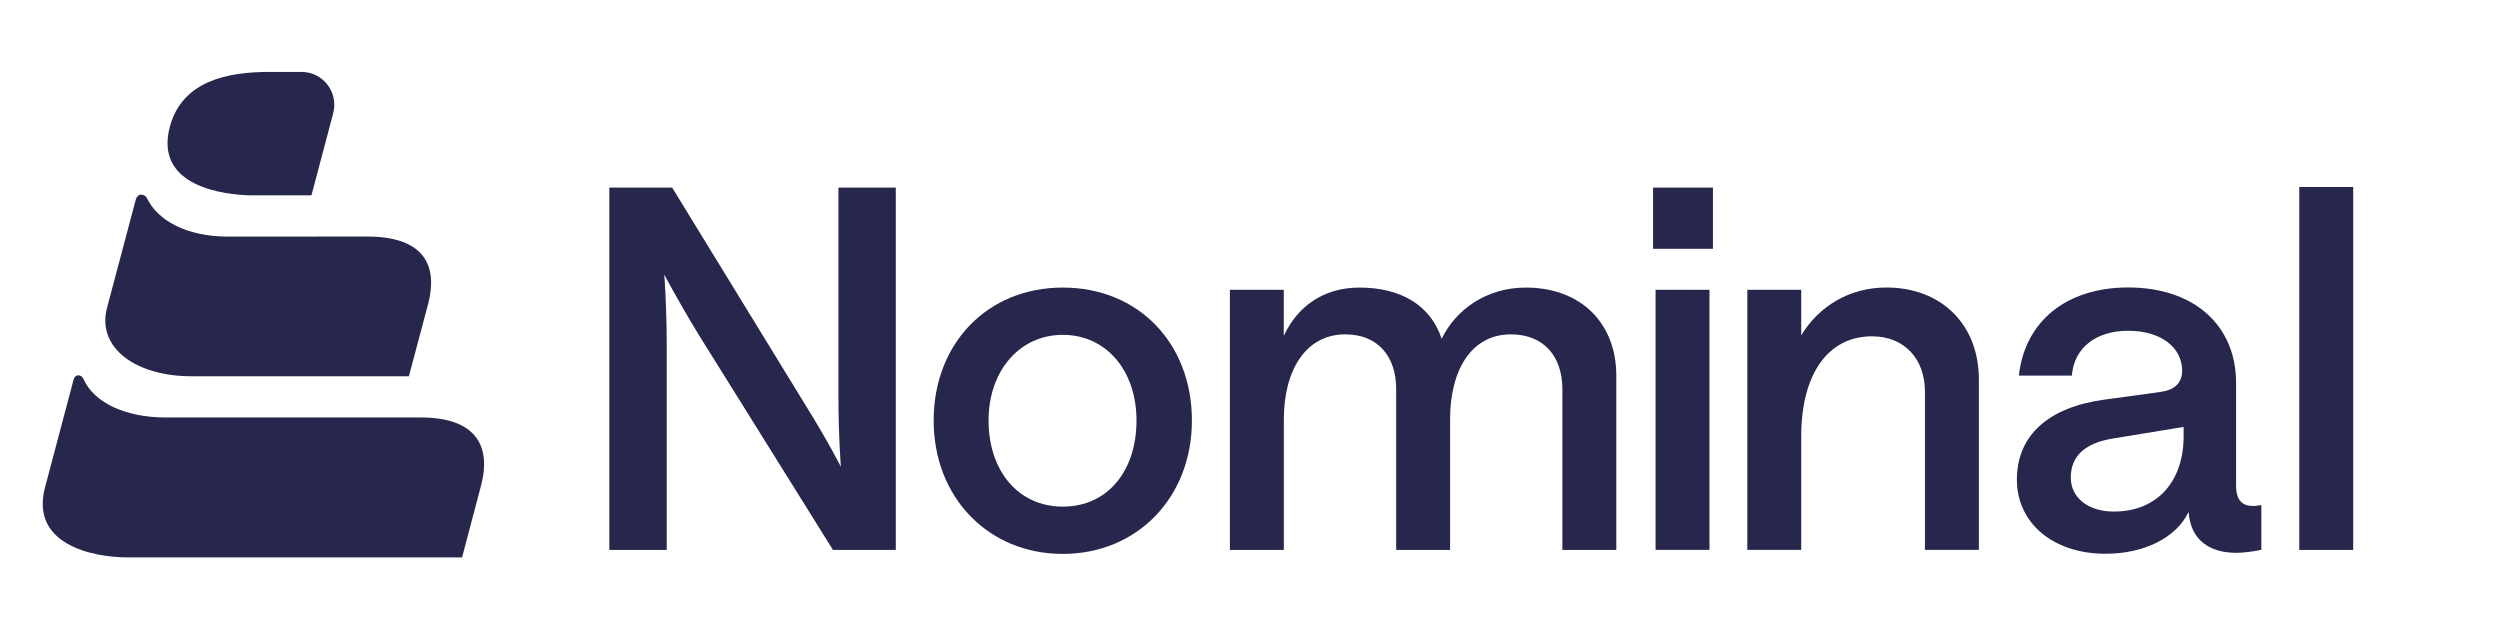 <svg height="338" preserveaspectratio="xMidYMid meet" style="width: 100%; height: 100%; transform: translate3d(0px, 0px, 0px); content-visibility: visible;" viewBox="0 0 1353 338" width="1353" xmlns="http://www.w3.org/2000/svg" xmlns:xlink="http://www.w3.org/1999/xlink"><defs><clippath id="__lottie_element_4"><rect height="338" width="1353" x="0" y="0"></rect></clippath><clippath id="__lottie_element_6"><path d="M0,0 L1920,0 L1920,1080 L0,1080z"></path></clippath><clippath id="__lottie_element_13"><path d="M0,0 L1920,0 L1920,1080 L0,1080z"></path></clippath></defs><g clip-path="url(#__lottie_element_4)"><g clip-path="url(#__lottie_element_6)" opacity="1" style="display: block;" transform="matrix(1,0,0,1,-312,-396)"><g clip-path="url(#__lottie_element_13)" opacity="1" style="display: block;" transform="matrix(1,0,0,1,0,0)"><g opacity="1" style="display: block;" transform="matrix(11.578,0,0,11.578,454.556,648.647)"><g opacity="1" transform="matrix(1,0,0,1,0,0)"><path d=" M10.169,0.892 C10.169,0.892 9.287,4.235 9.287,4.235 C9.287,4.235 -6.308,4.235 -6.308,4.235 C-8.092,4.235 -10.899,3.581 -10.209,0.963 C-10.209,0.963 -9.377,-2.174 -9.377,-2.174 C-9.377,-2.174 -8.877,-4.062 -8.877,-4.062 C-8.793,-4.363 -8.507,-4.332 -8.401,-4.089 C-7.914,-2.99 -6.424,-2.307 -4.573,-2.307 C-4.573,-2.307 7.362,-2.307 7.362,-2.307 C9.847,-2.307 10.686,-1.058 10.171,0.892 C10.171,0.892 10.169,0.892 10.169,0.892z" fill="rgb(39,39,78)" fill-opacity="1"></path></g></g><g opacity="1" style="display: block;" transform="matrix(11.578,0,0,11.578,457.148,550.678)"><g opacity="1" transform="matrix(1,0,0,1,0,0)"><path d=" M7.463,0.897 C7.463,0.897 6.577,4.227 6.577,4.227 C6.577,4.227 -3.614,4.227 -3.614,4.227 C-6.142,4.227 -8.035,2.927 -7.533,1.027 C-7.533,1.027 -6.739,-1.964 -6.739,-1.964 C-6.739,-1.964 -6.183,-4.055 -6.183,-4.055 C-6.075,-4.356 -5.772,-4.296 -5.662,-4.089 C-5.184,-3.088 -3.872,-2.299 -1.856,-2.299 C-1.856,-2.299 4.658,-2.303 4.658,-2.303 C6.247,-2.303 8.17,-1.776 7.465,0.897 C7.465,0.897 7.463,0.897 7.463,0.897z" fill="rgb(39,39,78)" fill-opacity="1"></path></g></g><g opacity="1" style="display: block;" transform="matrix(11.578,0,0,11.578,447.784,468.329)"><g opacity="1" transform="matrix(1,0,0,1,0,0)"><path d=" M2.831,2.885 C2.831,2.885 0.127,2.885 0.127,2.885 C-1.241,2.885 -4.53,2.476 -3.79,-0.315 C-3.788,-0.324 -3.785,-0.334 -3.783,-0.343 C-3.203,-2.46 -1.11,-2.885 0.851,-2.885 C0.851,-2.885 2.37,-2.885 2.37,-2.885 C3.375,-2.885 4.106,-1.929 3.847,-0.952 C3.847,-0.952 2.831,2.885 2.831,2.885z" fill="rgb(39,39,78)" fill-opacity="1"></path></g></g></g></g><g opacity="1" style="display: block;" transform="matrix(11.578,0,0,11.578,634.954,170)"><g opacity="1" transform="matrix(1,0,0,1,0,0)"><path d=" M-26.359,-5.915 C-26.359,-5.915 -23.422,-5.915 -23.422,-5.915 C-23.422,-5.915 -17.177,4.274 -17.177,4.274 C-16.16,5.902 -15.535,7.136 -15.535,7.136 C-15.535,7.136 -15.65,5.762 -15.65,3.83 C-15.65,3.83 -15.65,-5.915 -15.65,-5.915 C-15.65,-5.915 -12.968,-5.915 -12.968,-5.915 C-12.968,-5.915 -12.968,11.023 -12.968,11.023 C-12.968,11.023 -15.905,11.023 -15.905,11.023 C-15.905,11.023 -22.149,1.016 -22.149,1.016 C-23.144,-0.614 -23.792,-1.848 -23.792,-1.848 C-23.792,-1.848 -23.676,-0.452 -23.676,1.457 C-23.676,1.457 -23.676,11.023 -23.676,11.023 C-23.676,11.023 -26.359,11.023 -26.359,11.023 C-26.359,11.023 -26.359,-5.915 -26.359,-5.915z" fill="rgb(39,39,78)" fill-opacity="1"></path></g><g opacity="1" transform="matrix(1,0,0,1,0,0)"><path d=" M-11.199,4.972 C-11.199,1.388 -8.701,-1.241 -5.163,-1.241 C-1.625,-1.241 0.873,1.365 0.873,4.972 C0.873,8.579 -1.694,11.209 -5.163,11.209 C-8.632,11.209 -11.199,8.579 -11.199,4.972z M-1.717,4.972 C-1.717,2.621 -3.15,0.969 -5.163,0.969 C-7.176,0.969 -8.632,2.644 -8.632,4.972 C-8.632,7.3 -7.267,8.998 -5.163,8.998 C-3.059,8.998 -1.717,7.323 -1.717,4.972z" fill="rgb(39,39,78)" fill-opacity="1"></path></g><g opacity="1" transform="matrix(1,0,0,1,0,0)"><path d=" M2.648,-1.137 C2.648,-1.137 5.168,-1.137 5.168,-1.137 C5.168,-1.137 5.168,1.016 5.168,1.016 C5.793,-0.334 6.995,-1.241 8.708,-1.241 C10.65,-1.241 12.039,-0.403 12.547,1.156 C13.194,-0.193 14.628,-1.241 16.479,-1.241 C19.046,-1.241 20.711,0.411 20.711,2.878 C20.711,2.878 20.711,11.023 20.711,11.023 C20.711,11.023 18.19,11.023 18.19,11.023 C18.19,11.023 18.19,3.507 18.19,3.507 C18.19,1.97 17.312,0.946 15.785,0.946 C13.958,0.946 12.941,2.575 12.941,4.926 C12.941,4.926 12.941,11.023 12.941,11.023 C12.941,11.023 10.421,11.023 10.421,11.023 C10.421,11.023 10.421,3.507 10.421,3.507 C10.421,1.97 9.565,0.946 8.038,0.946 C6.211,0.946 5.17,2.6 5.17,4.926 C5.17,4.926 5.17,11.023 5.17,11.023 C5.17,11.023 2.649,11.023 2.649,11.023 C2.649,11.023 2.649,-1.137 2.649,-1.137 C2.649,-1.137 2.648,-1.137 2.648,-1.137z" fill="rgb(39,39,78)" fill-opacity="1"></path></g><g opacity="1" transform="matrix(1,0,0,1,0,0)"><path d=" M25.228,-5.915 C25.228,-5.915 25.228,-3.053 25.228,-3.053 C25.228,-3.053 22.429,-3.053 22.429,-3.053 C22.429,-3.053 22.429,-5.915 22.429,-5.915 C22.429,-5.915 25.228,-5.915 25.228,-5.915z M22.546,-1.137 C22.546,-1.137 25.066,-1.137 25.066,-1.137 C25.066,-1.137 25.066,11.021 25.066,11.021 C25.066,11.021 22.546,11.021 22.546,11.021 C22.546,11.021 22.546,-1.137 22.546,-1.137z" fill="rgb(39,39,78)" fill-opacity="1"></path></g><g opacity="1" transform="matrix(1,0,0,1,0,0)"><path d=" M26.835,-1.137 C26.835,-1.137 29.355,-1.137 29.355,-1.137 C29.355,-1.137 29.355,0.991 29.355,0.991 C30.188,-0.383 31.623,-1.244 33.334,-1.244 C35.879,-1.244 37.659,0.456 37.659,3.061 C37.659,3.061 37.659,11.021 37.659,11.021 C37.659,11.021 35.138,11.021 35.138,11.021 C35.138,11.021 35.138,3.621 35.138,3.621 C35.138,2.109 34.19,1.038 32.663,1.038 C30.604,1.038 29.355,2.807 29.355,5.715 C29.355,5.715 29.355,11.021 29.355,11.021 C29.355,11.021 26.835,11.021 26.835,11.021 C26.835,11.021 26.835,-1.137 26.835,-1.137z" fill="rgb(39,39,78)" fill-opacity="1"></path></g><g opacity="1" transform="matrix(1,0,0,1,0,0)"><path d=" M39.435,7.739 C39.435,5.645 40.938,4.343 43.551,3.993 C43.551,3.993 46.118,3.643 46.118,3.643 C46.812,3.549 47.16,3.223 47.16,2.641 C47.16,1.593 46.21,0.779 44.639,0.779 C43.183,0.779 42.119,1.524 42.004,2.873 C42.004,2.873 39.528,2.873 39.528,2.873 C39.805,0.359 41.724,-1.246 44.639,-1.246 C47.715,-1.246 49.682,0.522 49.682,3.221 C49.682,3.221 49.682,8.015 49.682,8.015 C49.682,8.713 49.984,8.969 50.469,8.969 C50.631,8.969 50.862,8.922 50.862,8.922 C50.862,8.922 50.862,11.017 50.862,11.017 C50.862,11.017 50.261,11.157 49.682,11.157 C48.434,11.157 47.554,10.553 47.461,9.248 C46.883,10.459 45.38,11.202 43.576,11.202 C41.147,11.202 39.435,9.783 39.435,7.734 C39.435,7.734 39.435,7.739 39.435,7.739z M47.229,5.714 C47.229,5.714 47.229,5.273 47.229,5.273 C47.229,5.273 43.968,5.808 43.968,5.808 C42.627,6.018 41.955,6.622 41.955,7.646 C41.955,8.576 42.764,9.229 43.968,9.229 C46.027,9.229 47.229,7.786 47.229,5.714z" fill="rgb(39,39,78)" fill-opacity="1"></path></g><g opacity="1" transform="matrix(1,0,0,1,0,0)"><path d=" M52.635,-5.943 C52.635,-5.943 55.156,-5.943 55.156,-5.943 C55.156,-5.943 55.156,11.023 55.156,11.023 C55.156,11.023 52.635,11.023 52.635,11.023 C52.635,11.023 52.635,-5.943 52.635,-5.943z" fill="rgb(39,39,78)" fill-opacity="1"></path></g></g></g></svg>